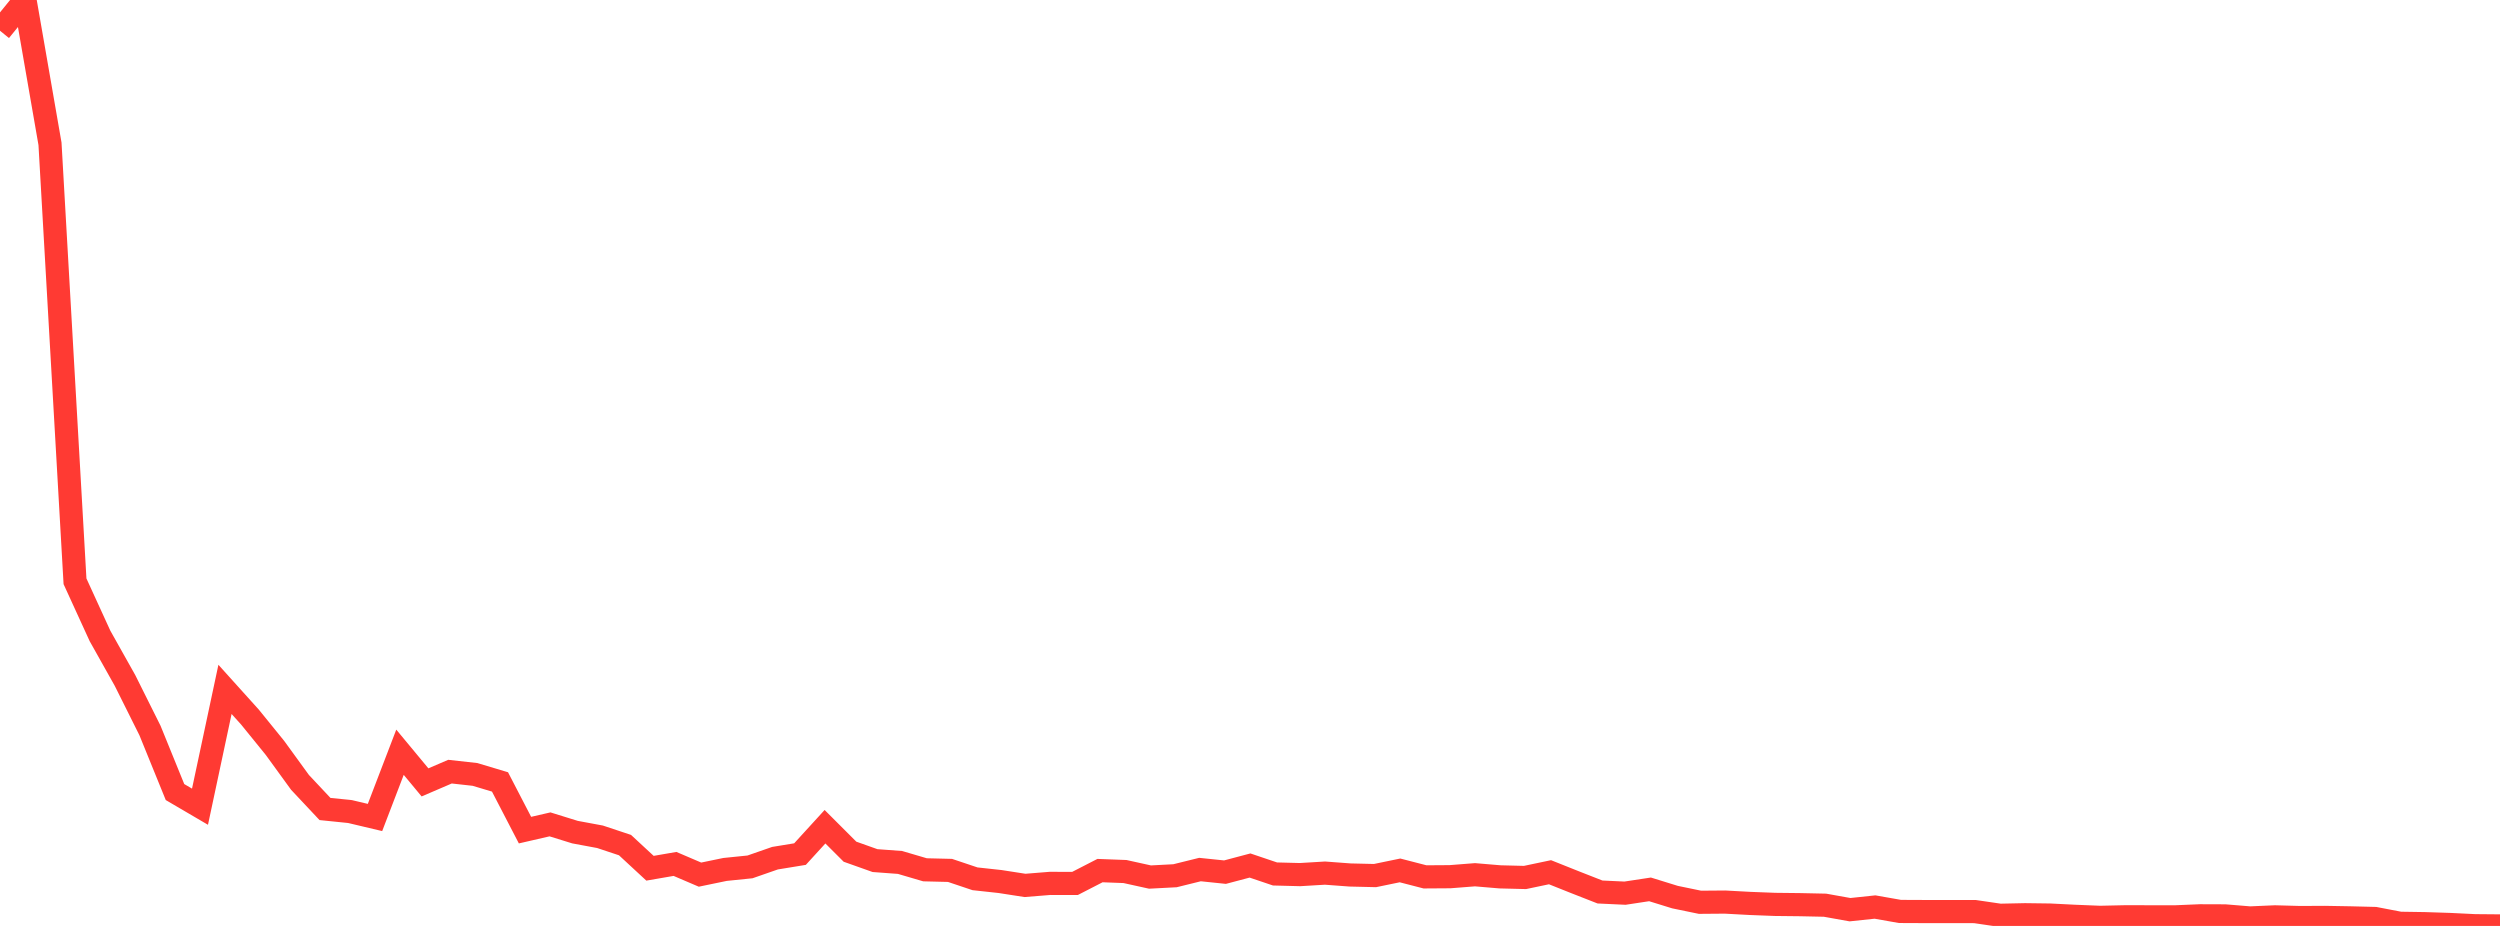 <?xml version="1.0" standalone="no"?>
<!DOCTYPE svg PUBLIC "-//W3C//DTD SVG 1.1//EN" "http://www.w3.org/Graphics/SVG/1.1/DTD/svg11.dtd">

<svg width="135" height="50" viewBox="0 0 135 50" preserveAspectRatio="none" 
  xmlns="http://www.w3.org/2000/svg"
  xmlns:xlink="http://www.w3.org/1999/xlink">


<polyline points="0.0, 1.66 1.35, 0.0 2.7, 7.766 4.05, 31.39 5.4, 34.34 6.75, 36.745 8.1, 39.45 9.45, 42.771 10.8, 43.562 12.15, 37.227 13.5, 38.725 14.85, 40.389 16.2, 42.248 17.55, 43.686 18.9, 43.824 20.25, 44.144 21.6, 40.621 22.95, 42.249 24.3, 41.669 25.65, 41.819 27.0, 42.224 28.35, 44.827 29.7, 44.516 31.05, 44.935 32.4, 45.186 33.75, 45.635 35.1, 46.885 36.45, 46.652 37.8, 47.23 39.15, 46.95 40.5, 46.812 41.85, 46.342 43.2, 46.121 44.55, 44.643 45.9, 45.992 47.25, 46.472 48.6, 46.572 49.95, 46.969 51.3, 47.002 52.65, 47.455 54.0, 47.602 55.35, 47.812 56.7, 47.703 58.05, 47.706 59.4, 47.012 60.75, 47.063 62.1, 47.361 63.45, 47.29 64.8, 46.956 66.15, 47.096 67.5, 46.738 68.85, 47.194 70.2, 47.229 71.55, 47.148 72.9, 47.249 74.25, 47.281 75.6, 47.002 76.95, 47.351 78.3, 47.342 79.65, 47.236 81.0, 47.35 82.35, 47.384 83.7, 47.1 85.05, 47.639 86.4, 48.168 87.75, 48.231 89.1, 48.026 90.45, 48.444 91.8, 48.723 93.15, 48.712 94.5, 48.785 95.85, 48.837 97.2, 48.852 98.55, 48.881 99.9, 49.123 101.25, 48.98 102.6, 49.218 103.95, 49.224 105.3, 49.225 106.65, 49.226 108.0, 49.424 109.35, 49.395 110.7, 49.413 112.05, 49.481 113.4, 49.536 114.75, 49.506 116.1, 49.508 117.45, 49.51 118.8, 49.453 120.15, 49.458 121.5, 49.569 122.85, 49.51 124.2, 49.547 125.55, 49.54 126.9, 49.564 128.25, 49.598 129.6, 49.857 130.95, 49.878 132.3, 49.922 133.65, 49.988 135.0, 50.0" fill="none" stroke="#ff3a33" stroke-width="1.25"/>

</svg>